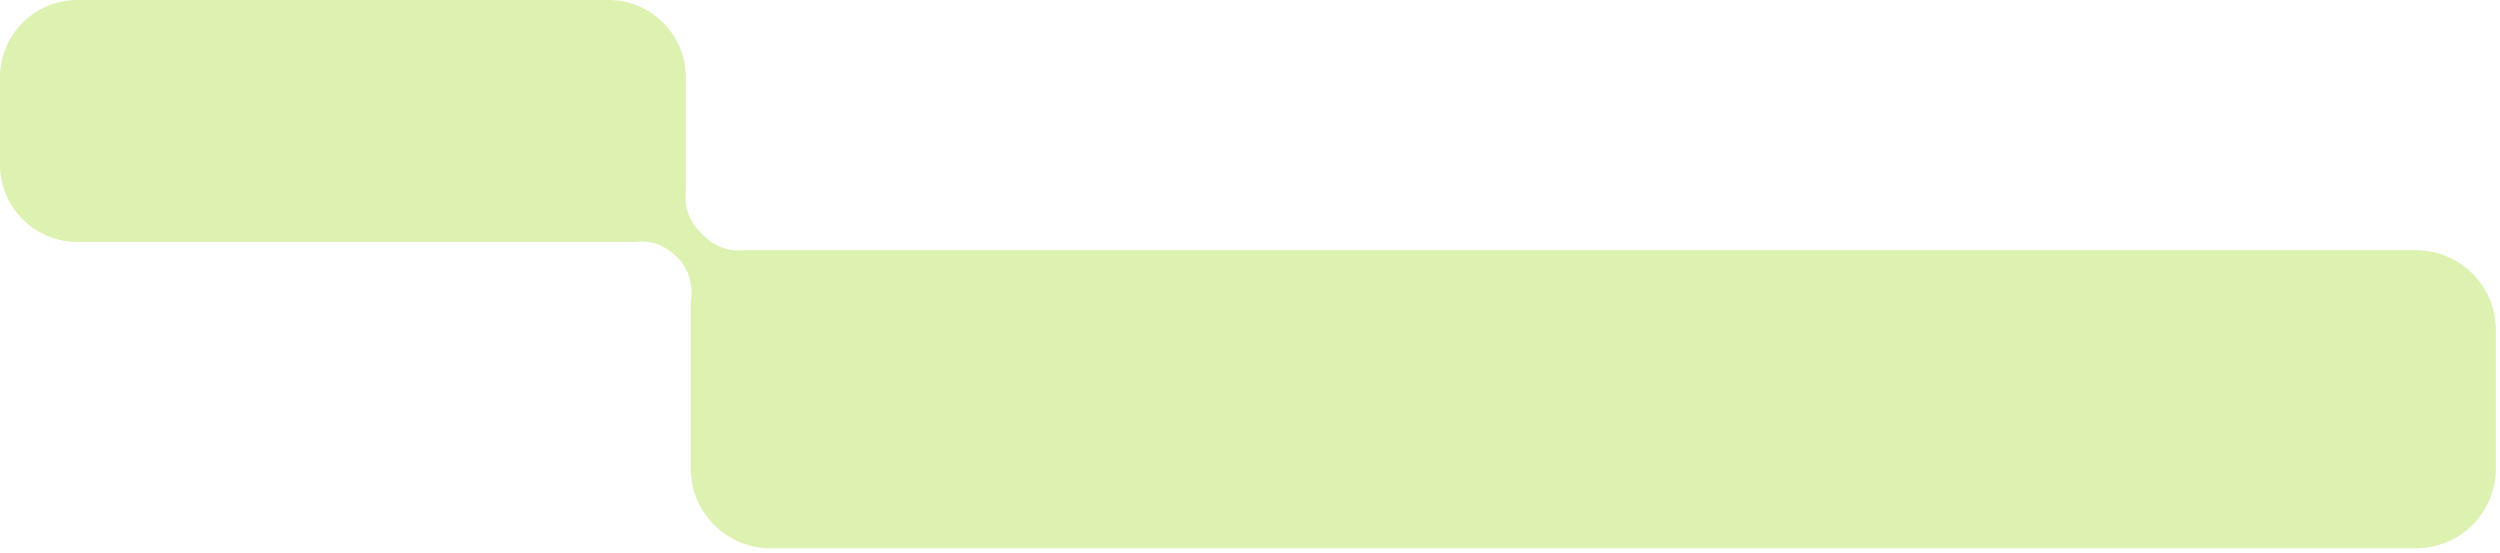 <svg width="217" height="48" viewBox="0 0 217 48" fill="none" xmlns="http://www.w3.org/2000/svg">
<path d="M6.72 0H52.81C56.52 0 59.53 3.01 59.53 6.72V16.45C59.53 16.58 59.53 16.71 59.51 16.84C59.4 18.06 59.88 19.25 60.75 20.12L61.12 20.49C61.98 21.35 63.16 21.81 64.37 21.73C64.48 21.73 64.59 21.72 64.7 21.72H209.72C213.54 21.72 216.64 24.82 216.64 28.64V40.67C216.64 44.49 213.54 47.59 209.72 47.59H66.88C63.06 47.59 59.96 44.49 59.96 40.67V26.47C59.96 26.3 59.96 26.13 59.99 25.97C60.14 24.66 59.78 23.35 58.86 22.42L58.66 22.22C57.8 21.36 56.6 20.87 55.38 20.98C55.25 20.99 55.12 21 54.99 21H6.72C3.01 21.01 0 18 0 14.29V6.72C0 3.01 3.01 0 6.72 0Z" fill="#DDF1B1"/>
</svg>
